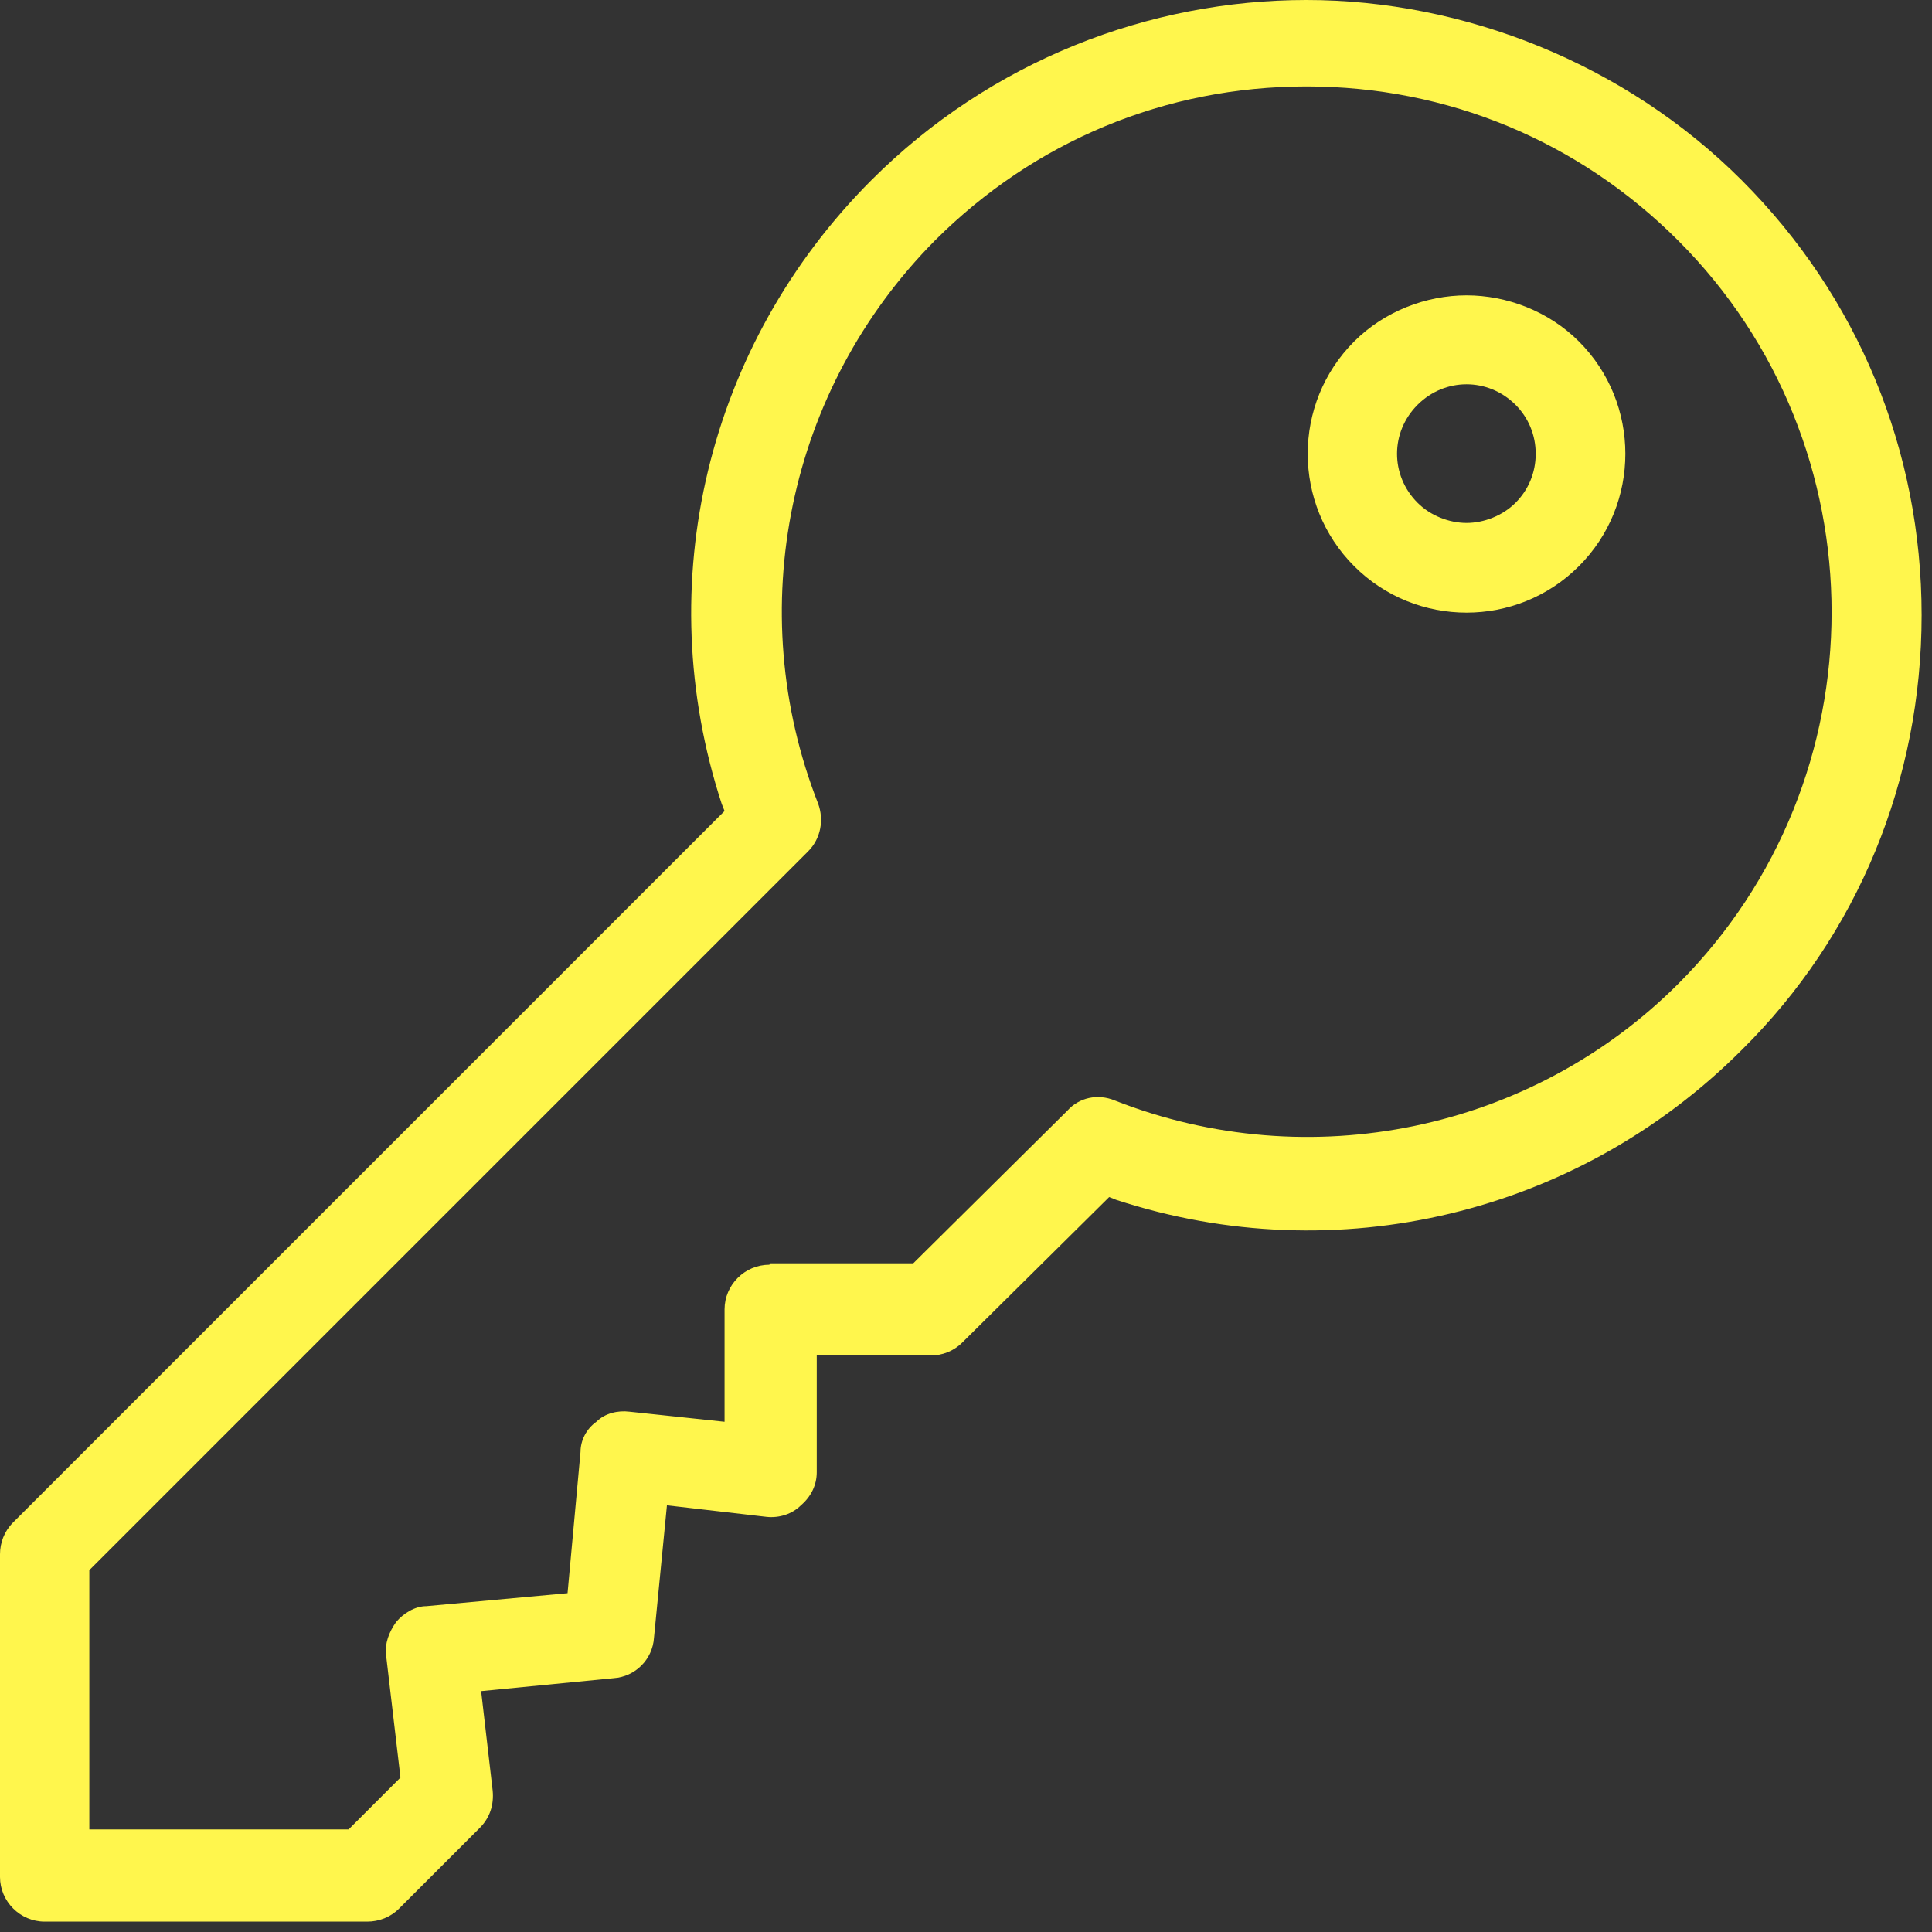 <?xml version="1.0" encoding="UTF-8"?> <svg xmlns="http://www.w3.org/2000/svg" width="64" height="64" viewBox="0 0 64 64" fill="none"><rect x="0" y="0" width="64" height="64" fill="#333333" stroke="none"/><g clip-path="url(#clip0_2521_7330)"><path d="M26.961 44.903H30.826C31.208 44.903 31.59 44.76 31.876 44.474L36.743 39.654L36.982 39.749C44.283 42.135 52.252 40.227 57.691 34.787C61.557 30.969 63.656 25.816 63.656 20.376C63.656 14.936 61.557 9.83 57.691 5.965C53.826 2.1 48.482 0 43.28 0C38.079 0 32.83 2.004 28.869 5.965C23.43 11.405 21.521 19.326 23.907 26.627L24.002 26.866L23.811 27.056L0.429 50.438C0.143 50.725 0 51.106 0 51.488V62.177C0 62.988 0.668 63.656 1.479 63.656H12.168C12.55 63.656 12.932 63.513 13.218 63.227L15.89 60.555C16.224 60.221 16.367 59.791 16.32 59.314L15.938 56.021L20.328 55.592C21.044 55.544 21.616 54.971 21.664 54.256L22.093 49.866L25.386 50.247C25.816 50.295 26.245 50.152 26.531 49.866C26.865 49.579 27.056 49.198 27.056 48.768V44.855L26.961 44.903ZM25.482 41.897C24.67 41.897 24.002 42.565 24.002 43.376V47.098L20.853 46.764C20.471 46.716 20.042 46.812 19.755 47.098C19.421 47.337 19.23 47.718 19.23 48.1L18.801 52.776L14.125 53.206C13.743 53.206 13.361 53.445 13.123 53.731C12.884 54.065 12.741 54.447 12.789 54.828L13.266 58.884L11.548 60.602H2.959V52.013L26.77 28.202C27.199 27.772 27.295 27.152 27.104 26.627C24.575 20.185 26.102 12.884 30.969 7.969C34.262 4.676 38.604 2.863 43.28 2.863C47.957 2.863 52.299 4.676 55.592 7.969C62.368 14.745 62.368 25.816 55.592 32.592C50.725 37.459 43.376 38.986 36.934 36.457C36.361 36.218 35.741 36.361 35.359 36.791L30.253 41.849H25.529L25.482 41.897Z" fill="#FFF64D"></path><path d="M52.303 11.311C51.301 10.309 49.917 9.784 48.581 9.784C47.245 9.784 45.861 10.309 44.859 11.311C42.807 13.363 42.807 16.703 44.859 18.755C46.911 20.807 50.251 20.807 52.303 18.755C54.355 16.703 54.355 13.363 52.303 11.311ZM50.204 16.655C49.774 17.085 49.154 17.323 48.581 17.323C48.009 17.323 47.388 17.085 46.959 16.655C46.052 15.748 46.052 14.317 46.959 13.41C47.865 12.504 49.297 12.504 50.204 13.41C50.633 13.84 50.872 14.412 50.872 15.033C50.872 15.653 50.633 16.226 50.204 16.655Z" fill="#FFF64D"></path></g><defs><clipPath id="clip0_2521_7330"><rect width="64" height="64" fill="white"></rect></clipPath></defs></svg> 